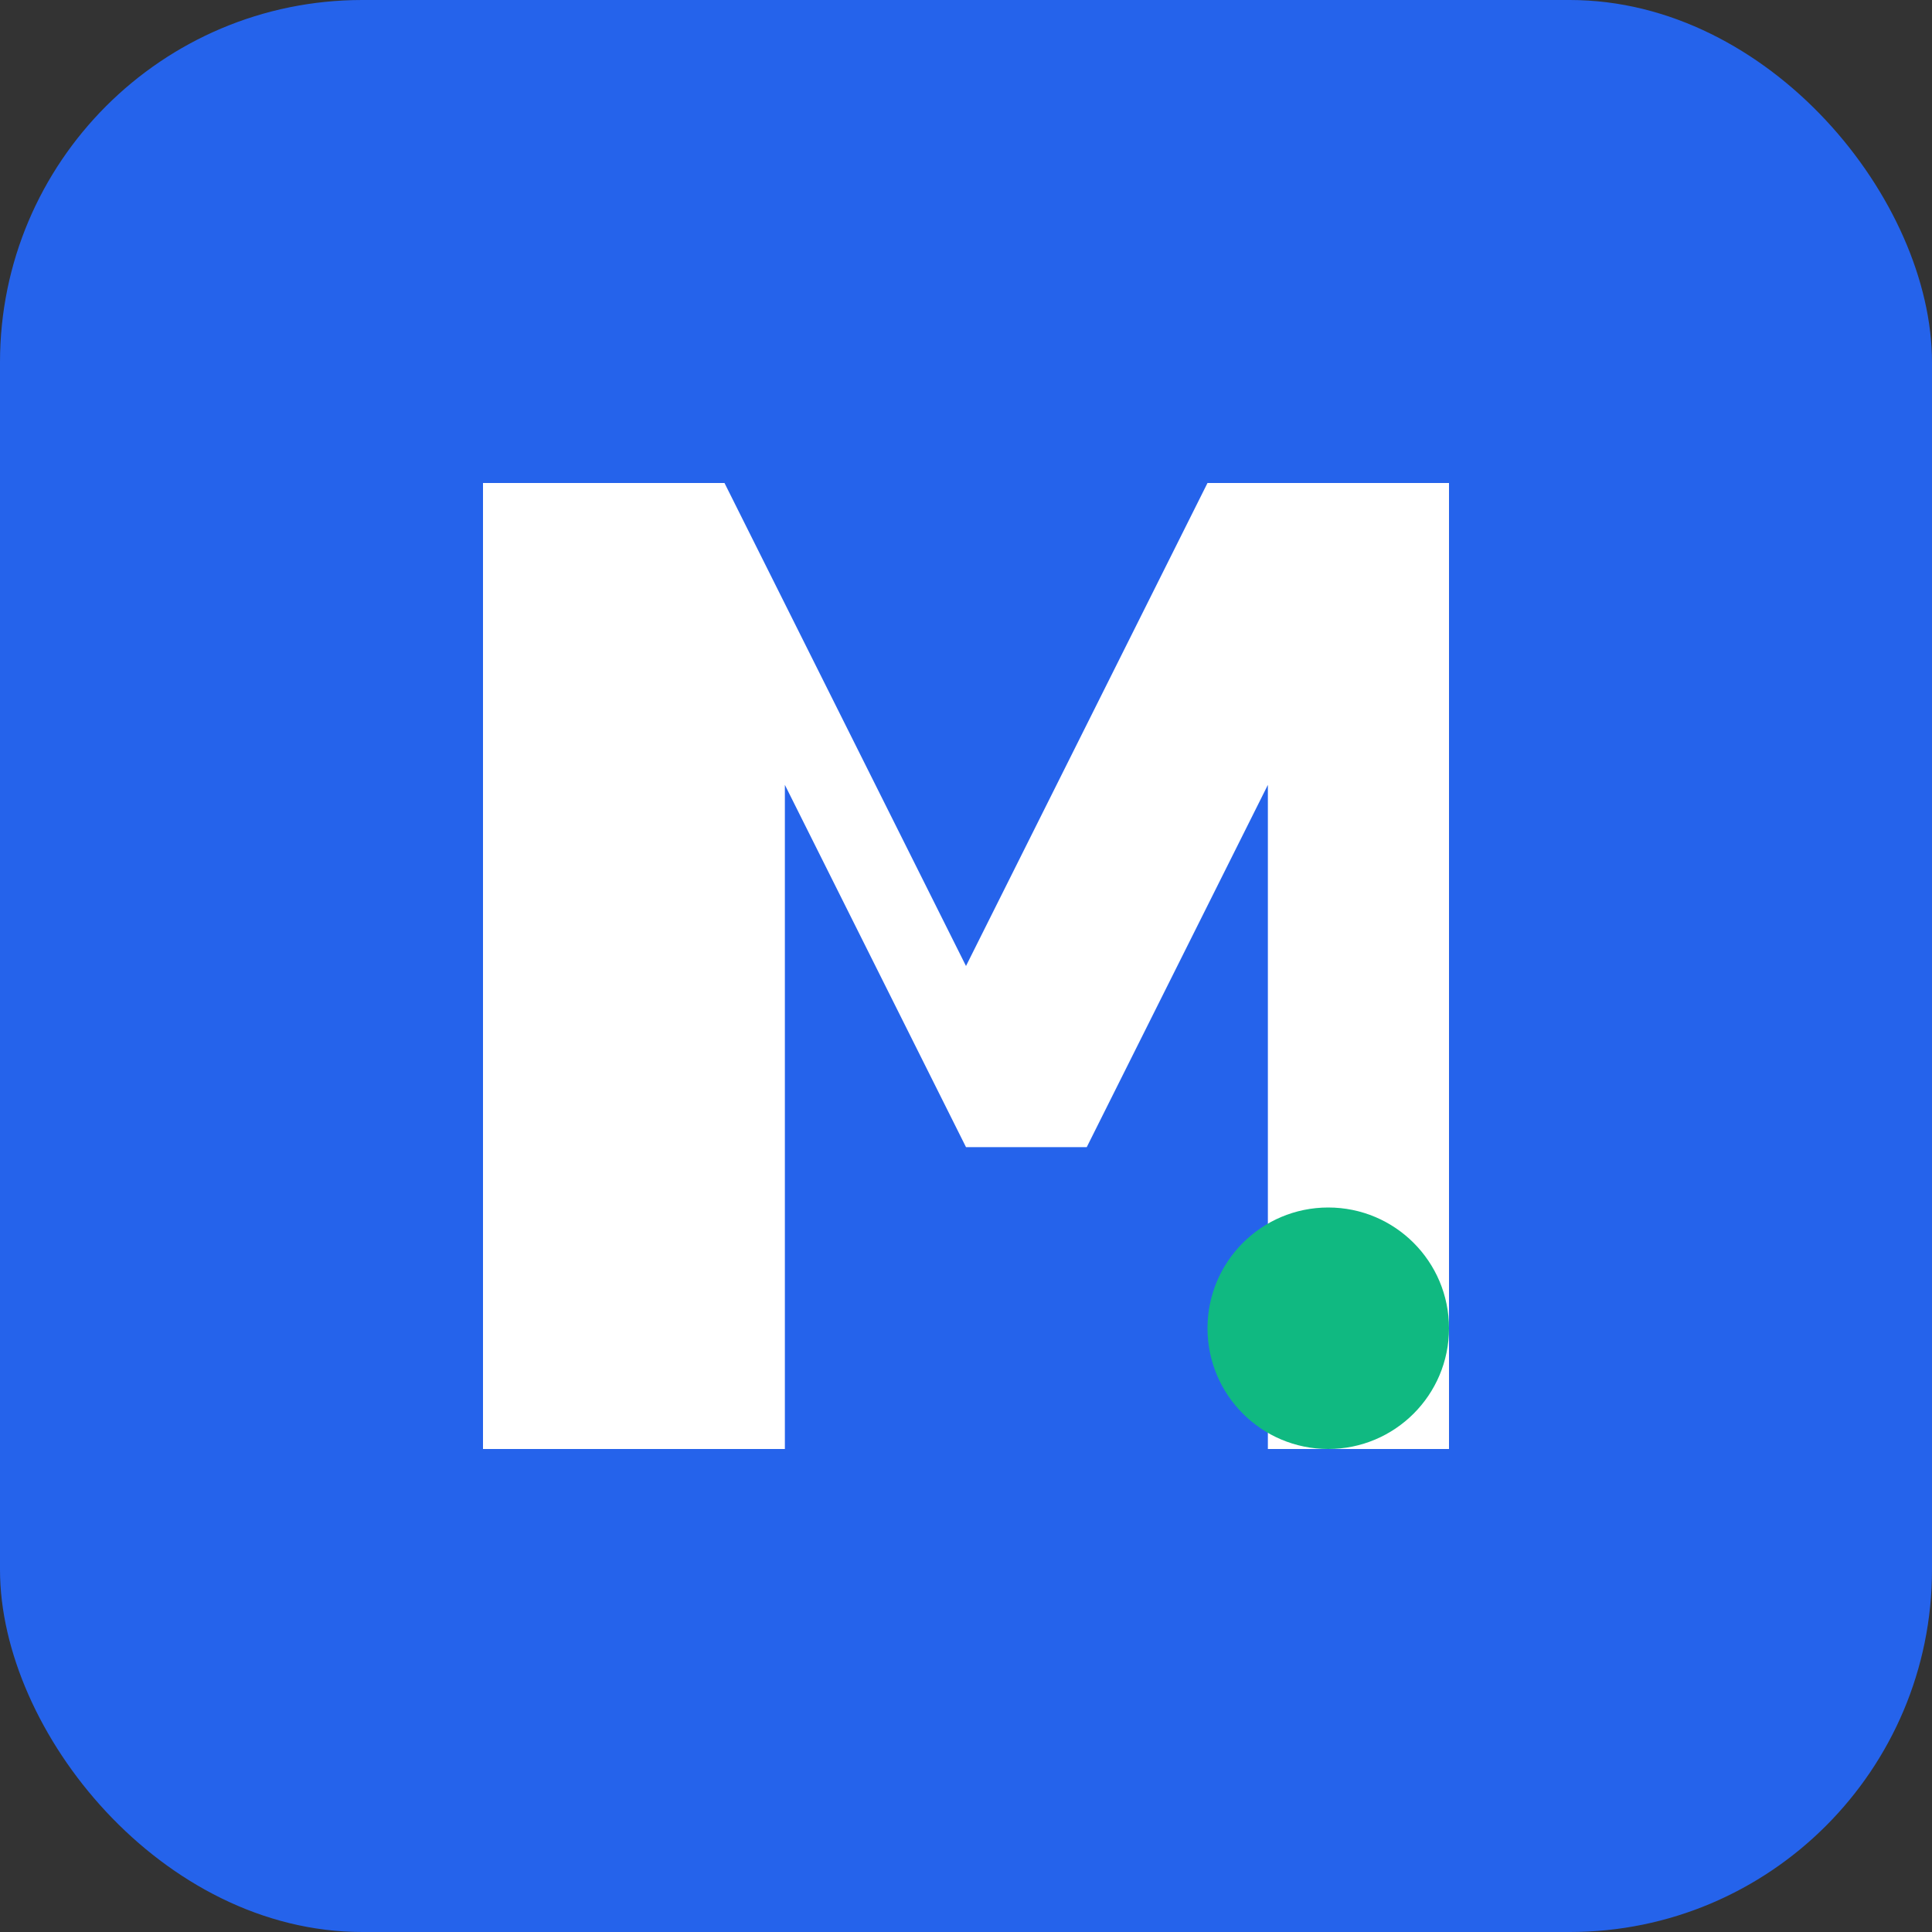<svg width="32" height="32" viewBox="0 0 32 32" fill="none" xmlns="http://www.w3.org/2000/svg">
  <rect x="0" y="0" width="32" height="32" fill="#333333" stroke="none"/>
  <rect width="32" height="32" rx="6" fill="#2563eb"/>
  <path d="M8 24V8h4l4 8 4-8h4v16h-3V13l-3 6h-2l-3-6v11H8z" fill="white"/>
  <circle cx="22" cy="22" r="2" fill="#10b981"/>
</svg>
